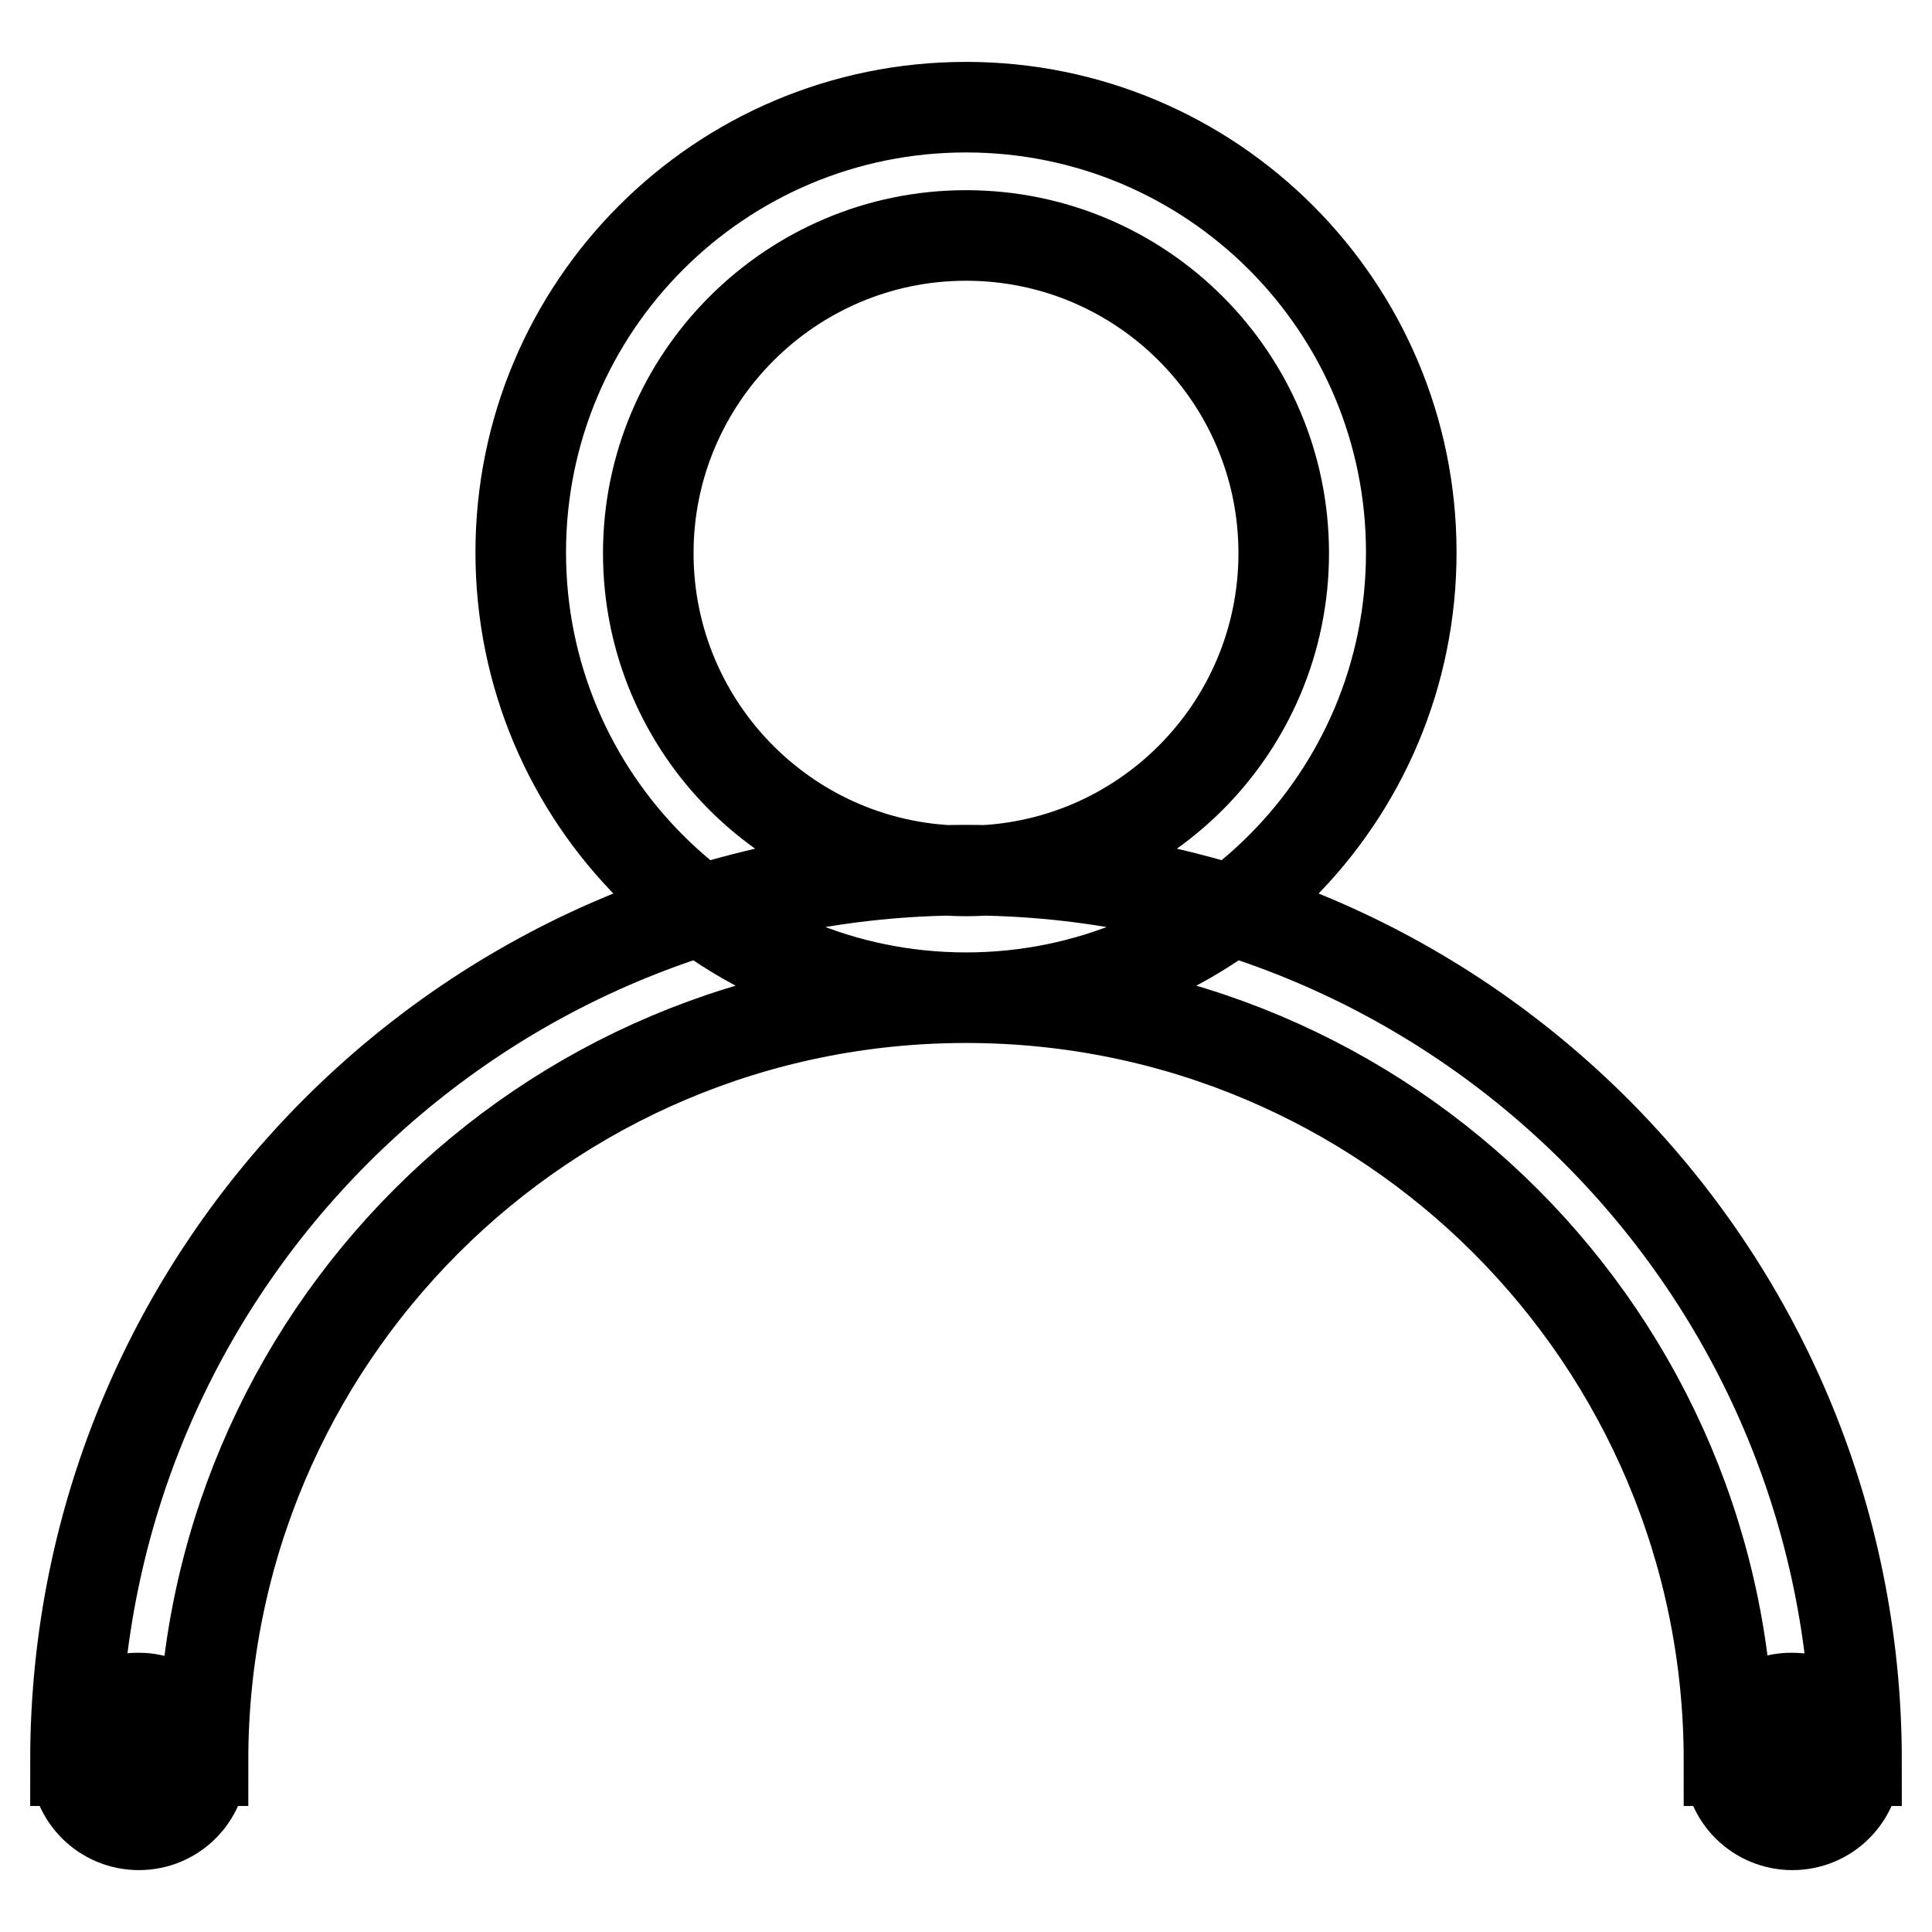 <?xml version="1.0" encoding="utf-8"?>
<!-- Svg Vector Icons : http://www.onlinewebfonts.com/icon -->
<!DOCTYPE svg PUBLIC "-//W3C//DTD SVG 1.1//EN" "http://www.w3.org/Graphics/SVG/1.1/DTD/svg11.dtd">
<svg version="1.1" xmlns="http://www.w3.org/2000/svg" xmlns:xlink="http://www.w3.org/1999/xlink" x="0px" y="0px" viewBox="0 0 256 256" enable-background="new 0 0 256 256" xml:space="preserve">
<g> <path stroke-width="12" fill-opacity="0" stroke="#000000"  d="M128,14.2c-32.6,0-59,26.4-59,59s26.4,59,59,59c32.6,0,59-26.4,59-59S160.6,14.2,128,14.2z M128,115.4 c-23.3,0-42.1-18.9-42.1-42.1s18.9-42.1,42.1-42.1c23.3,0,42.1,18.9,42.1,42.1S151.3,115.4,128,115.4z M128,132.2 c55.9,0,101.1,45.3,101.1,101.1H246c0-65.2-52.8-118-118-118c-65.2,0-118,52.8-118,118h16.9C26.9,177.5,72.1,132.2,128,132.2z  M10,233.4c0,4.7,3.8,8.4,8.4,8.4c4.7,0,8.4-3.8,8.4-8.4s-3.8-8.4-8.4-8.4C13.8,224.9,10,228.7,10,233.4z M229.1,233.4 c0,4.7,3.8,8.4,8.4,8.4c4.7,0,8.4-3.8,8.4-8.4s-3.8-8.4-8.4-8.4C232.9,224.9,229.1,228.7,229.1,233.4z M128,14.2 c-32.6,0-59,26.4-59,59s26.4,59,59,59c32.6,0,59-26.4,59-59S160.6,14.2,128,14.2z M128,115.4c-23.3,0-42.1-18.9-42.1-42.1 s18.9-42.1,42.1-42.1c23.3,0,42.1,18.9,42.1,42.1S151.3,115.4,128,115.4z M128,132.2c55.9,0,101.1,45.3,101.1,101.1H246 c0-65.2-52.8-118-118-118c-65.2,0-118,52.8-118,118h16.9C26.9,177.5,72.1,132.2,128,132.2z M10,233.4c0,4.7,3.8,8.4,8.4,8.4 c4.7,0,8.4-3.8,8.4-8.4s-3.8-8.4-8.4-8.4C13.8,224.9,10,228.7,10,233.4z M229.1,233.4c0,4.7,3.8,8.4,8.4,8.4c4.7,0,8.4-3.8,8.4-8.4 s-3.8-8.4-8.4-8.4C232.9,224.9,229.1,228.7,229.1,233.4z"/></g>
</svg>